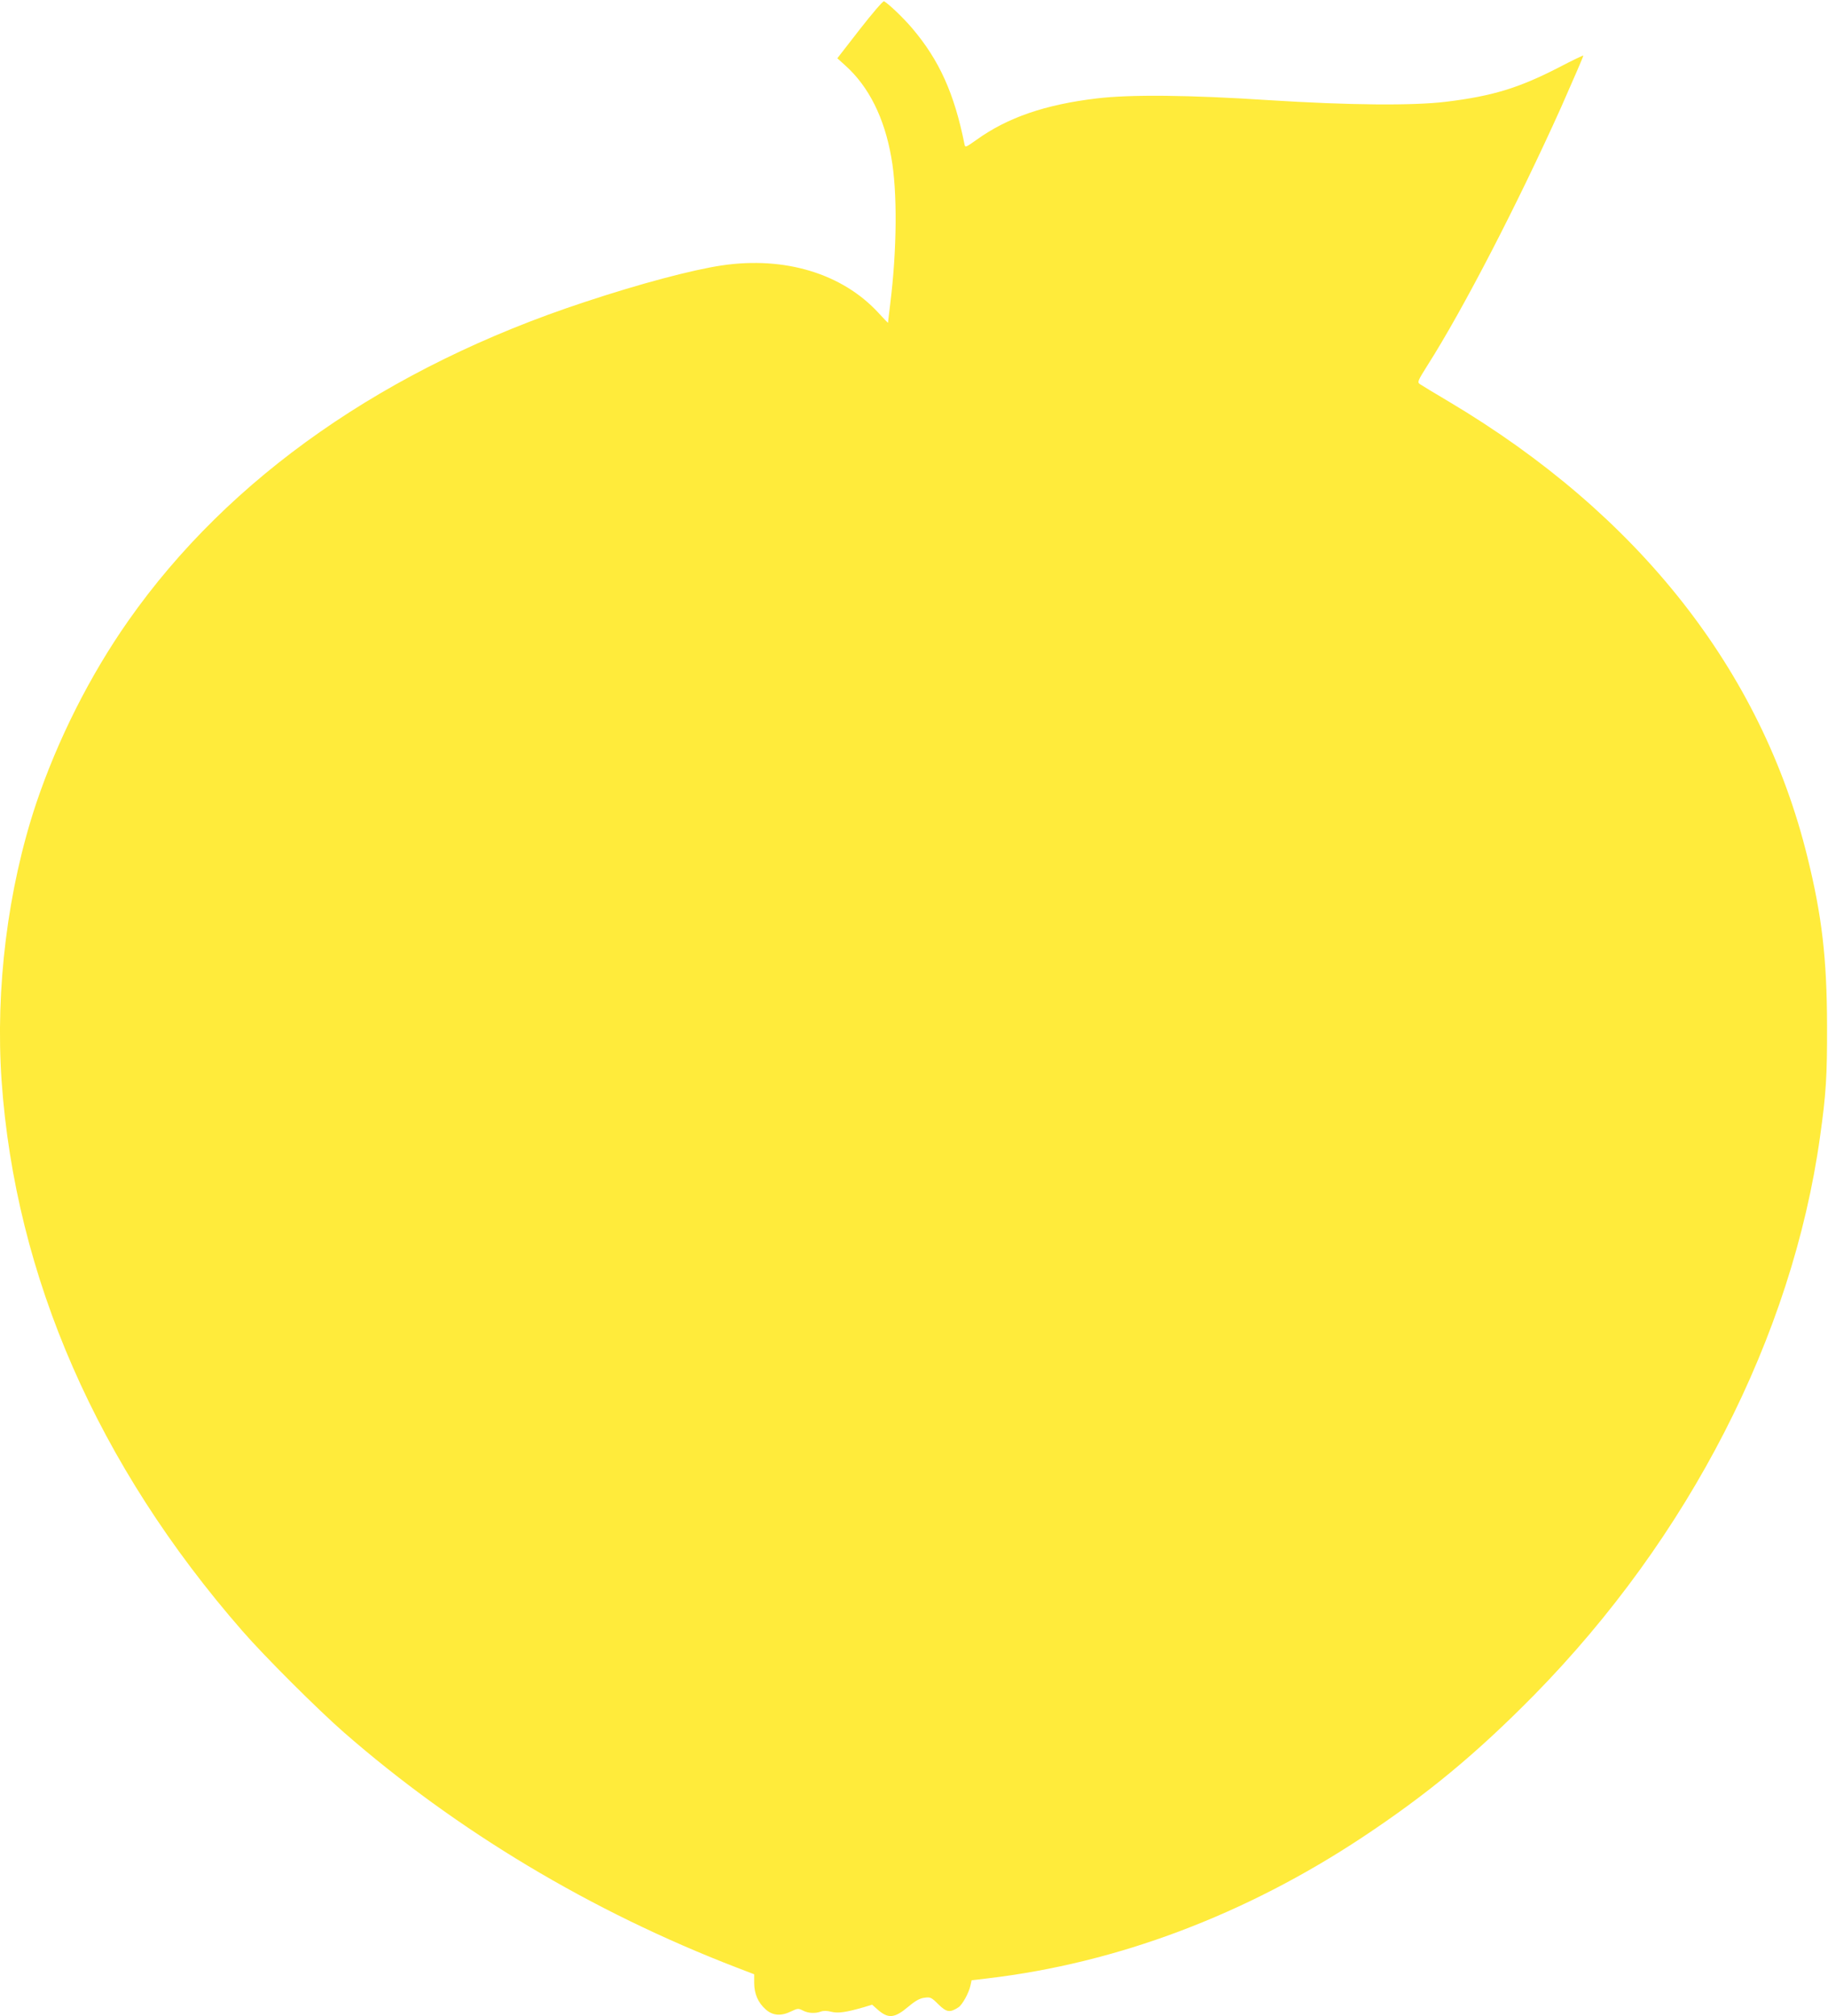 <?xml version="1.0" standalone="no"?>
<!DOCTYPE svg PUBLIC "-//W3C//DTD SVG 20010904//EN"
 "http://www.w3.org/TR/2001/REC-SVG-20010904/DTD/svg10.dtd">
<svg version="1.0" xmlns="http://www.w3.org/2000/svg"
 width="1161pt" height="1280pt" viewBox="0 0 1161 1280"
 preserveAspectRatio="xMidYMid meet">
<g transform="translate(0,1280) scale(0.1,-0.1)"
fill="#ffeb3b" stroke="none">
<path d="M5461 12614 l-143 -184 52 -47 c148 -133 247 -331 291 -583 39 -218
36 -584 -7 -930 -8 -63 -14 -116 -14 -119 0 -2 -27 26 -60 62 -230 250 -595
361 -995 302 -188 -28 -520 -116 -870 -232 -1260 -414 -2260 -1112 -2900
-2024 -243 -346 -449 -755 -585 -1159 -181 -541 -260 -1177 -220 -1760 87
-1246 610 -2442 1530 -3495 138 -159 482 -502 645 -644 716 -625 1571 -1137
2493 -1492 l112 -43 0 -55 c0 -69 25 -126 74 -169 45 -39 97 -43 162 -11 40
19 45 19 73 5 34 -18 78 -20 114 -7 16 6 40 6 66 -1 44 -11 93 -4 208 29 l52
16 36 -32 c67 -58 106 -55 195 20 44 37 73 53 102 56 37 5 43 3 88 -42 52 -51
73 -54 127 -19 25 16 67 92 77 140 l7 32 102 12 c823 97 1636 403 2382 897
413 274 720 528 1086 899 986 1003 1641 2280 1818 3544 39 276 46 390 45 710
-1 422 -32 695 -125 1070 -291 1182 -1071 2173 -2275 2889 -93 55 -177 106
-187 113 -16 12 -12 21 49 118 228 358 575 1030 849 1639 79 179 143 326 141
328 -2 2 -73 -32 -157 -76 -253 -130 -420 -181 -714 -217 -214 -26 -616 -22
-1125 10 -503 33 -882 37 -1095 11 -327 -39 -565 -121 -762 -262 -69 -49 -73
-51 -77 -30 -65 324 -160 534 -332 737 -55 65 -147 153 -179 172 -6 4 -75 -77
-154 -178z"/>
</g>
</svg>
